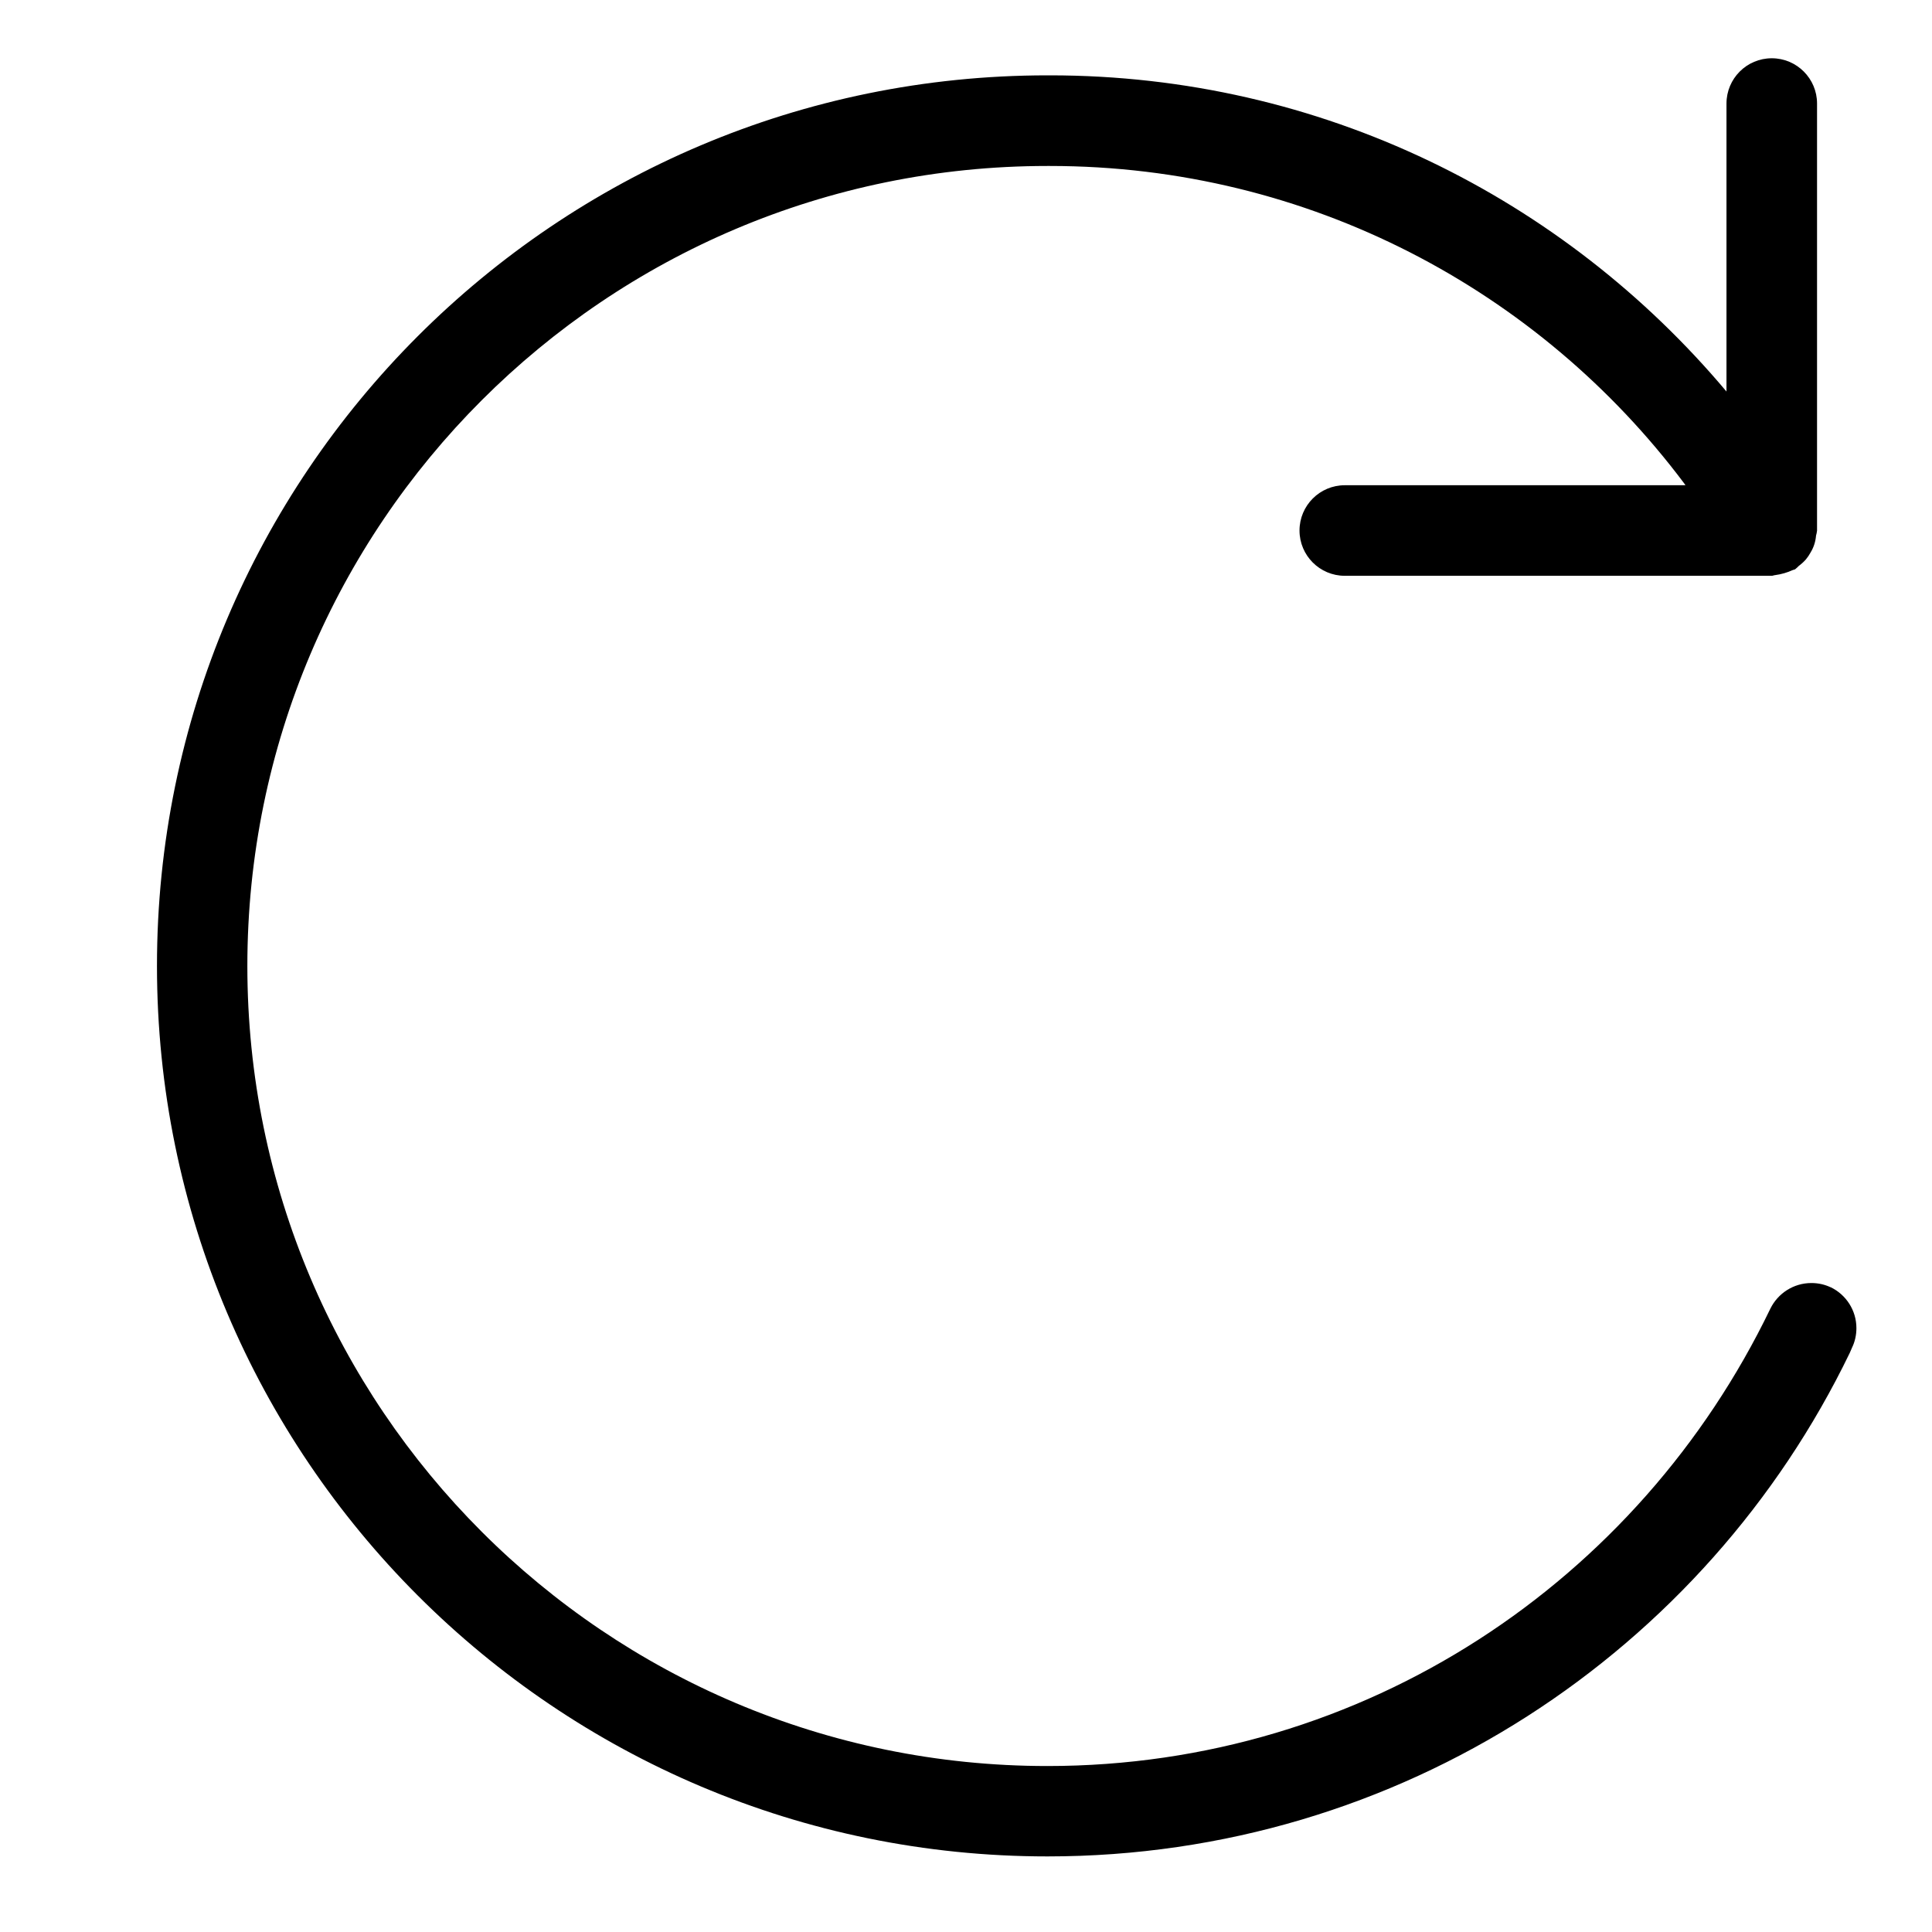 <?xml version="1.0" encoding="utf-8"?>
<!-- Uploaded to: SVG Repo, www.svgrepo.com, Generator: SVG Repo Mixer Tools -->
<svg fill="#000000" width="800px" height="800px" viewBox="0 0 32 32" version="1.1" xmlns="http://www.w3.org/2000/svg">
<title>arrow-rotate-right</title>
<path d="M30.322 21.322c-0.094-0.045-0.203-0.071-0.319-0.071-0.298 0-0.555 0.172-0.679 0.422l-0.002 0.004c-2.177 4.515-6.718 7.574-11.974 7.574-7.318 0-13.251-5.933-13.251-13.251s5.932-13.25 13.25-13.251h0c0.012-0 0.027-0 0.042-0 4.296 0 8.11 2.064 10.504 5.254l0.024 0.034h-5.643c-0.414 0-0.75 0.336-0.75 0.75s0.336 0.75 0.75 0.75v0h7.072c0.019 0 0.035-0.010 0.054-0.011 0.107-0.014 0.203-0.043 0.293-0.084l-0.006 0.003c0.015-0.008 0.031-0.008 0.046-0.016 0.022-0.018 0.042-0.036 0.060-0.055l0-0c0.044-0.033 0.083-0.068 0.118-0.108l0.001-0.001c0.027-0.033 0.053-0.070 0.074-0.109l0.002-0.004c0.050-0.080 0.082-0.175 0.091-0.277l0-0.002c0.007-0.024 0.013-0.053 0.017-0.083l0-0.004v-7.071c0-0.414-0.336-0.75-0.75-0.75s-0.75 0.336-0.75 0.75v0 4.77c-2.698-3.21-6.715-5.237-11.205-5.237-0.016 0-0.032 0-0.047 0h0.002c-8.145 0.002-14.746 6.605-14.746 14.75 0 8.146 6.604 14.75 14.75 14.75 5.849 0 10.903-3.404 13.288-8.34l0.038-0.088c0.046-0.094 0.072-0.205 0.072-0.322 0-0.297-0.173-0.554-0.423-0.676l-0.004-0.002z"></path>
</svg>